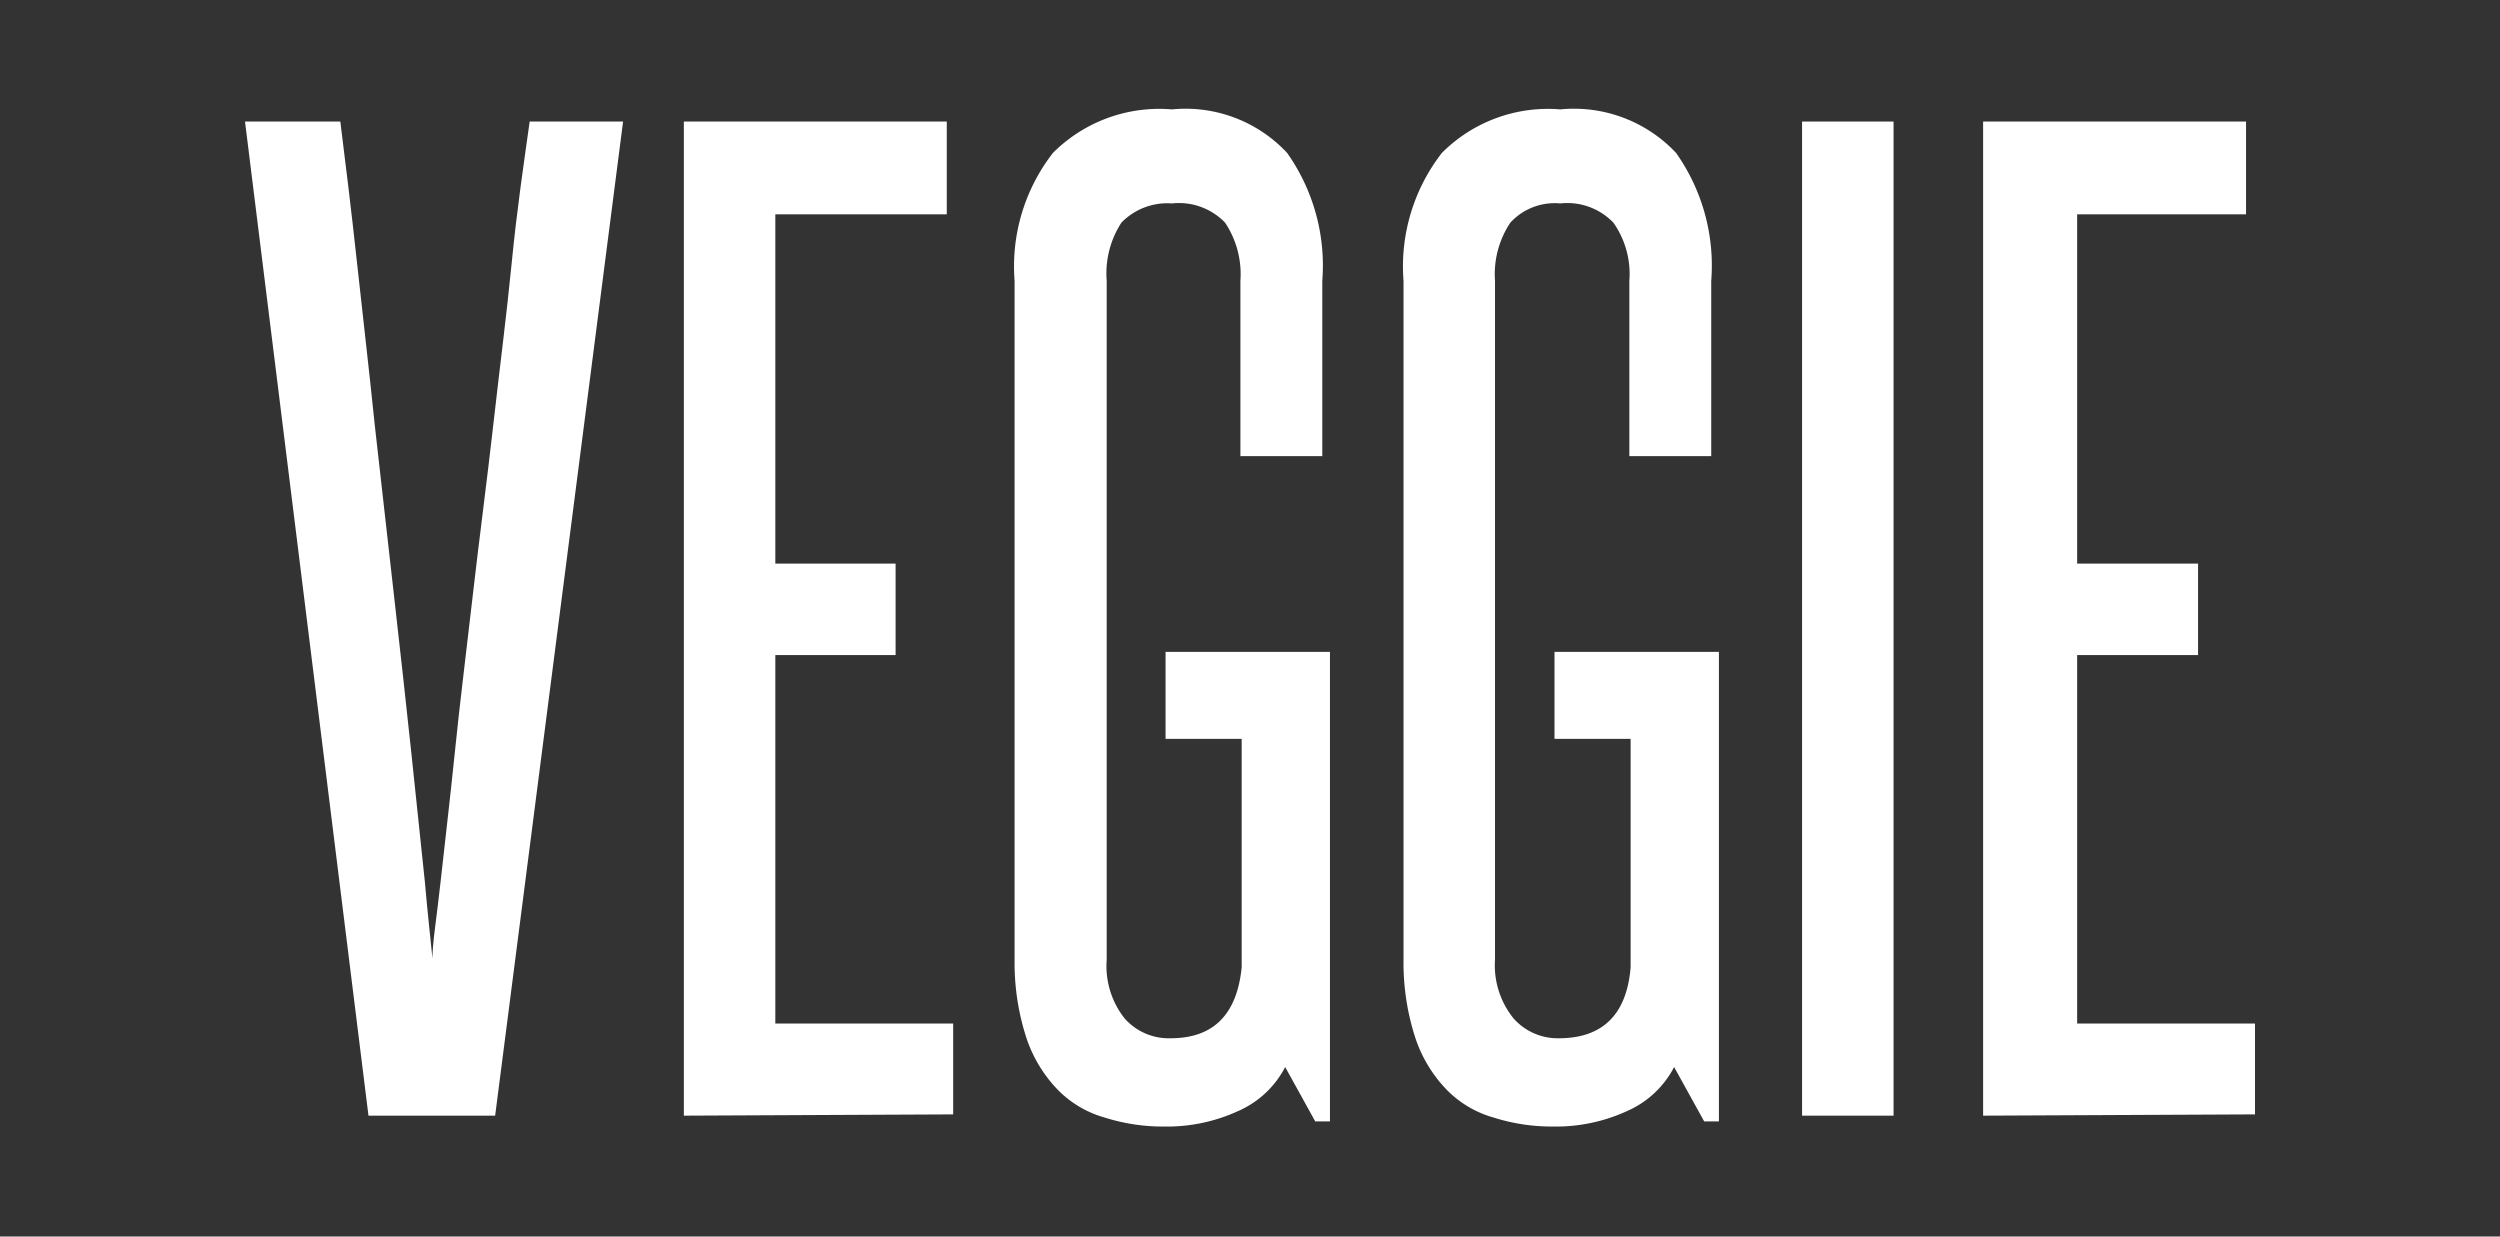 <svg xmlns="http://www.w3.org/2000/svg" width="39.08" height="19.33" viewBox="0 0 39.08 19.33"><rect x="0" y="0" width="39.08" height="19.33" fill="#333333" stroke="none"/><defs><style>.cls-1{fill:#fff;}</style></defs><title>Veggie-Text</title><g id="Layer_2" data-name="Layer 2"><path class="cls-1" d="M5.76,17.44,3.83,1.9H5.32c.08.64.17,1.37.26,2.2s.19,1.68.28,2.56l.3,2.66c.1.88.19,1.7.27,2.45l.21,2c.05.57.1,1,.12,1.21,0-.25.07-.66.13-1.22s.14-1.21.22-2,.18-1.57.28-2.45.22-1.77.32-2.66S7.92,4.92,8,4.1s.19-1.56.28-2.2H9.74l-2,15.54Z"/><path class="cls-1" d="M10.69,17.44V1.9H14.8V3.35H12.12V8.81H14v1.43H12.12V16H14.9v1.42Z"/><path class="cls-1" d="M20.56,17.53l-.47-.85a1.51,1.51,0,0,1-.74.69,2.66,2.66,0,0,1-1.15.24,3,3,0,0,1-.93-.14,1.65,1.65,0,0,1-.74-.44,2.13,2.13,0,0,1-.49-.82A3.8,3.8,0,0,1,15.86,15V4.39a2.89,2.89,0,0,1,.6-2,2.35,2.35,0,0,1,1.86-.68,2.17,2.17,0,0,1,1.8.68,3.05,3.05,0,0,1,.55,2V7.13H19.39V4.39a1.45,1.45,0,0,0-.24-.91,1,1,0,0,0-.83-.3,1,1,0,0,0-.79.3,1.46,1.46,0,0,0-.23.91V15a1.32,1.32,0,0,0,.28.92.92.92,0,0,0,.72.31q1,0,1.11-1.11V11.55H18.22V10.19h2.57v7.34Z"/><path class="cls-1" d="M26.64,17.53l-.47-.85a1.51,1.51,0,0,1-.74.69,2.66,2.66,0,0,1-1.15.24,3,3,0,0,1-.93-.14,1.65,1.65,0,0,1-.74-.44,2.13,2.13,0,0,1-.49-.82A3.8,3.8,0,0,1,21.94,15V4.39a2.89,2.89,0,0,1,.6-2,2.34,2.34,0,0,1,1.85-.68,2.19,2.19,0,0,1,1.81.68,3.05,3.05,0,0,1,.55,2V7.13H25.47V4.39a1.39,1.39,0,0,0-.25-.91,1,1,0,0,0-.83-.3.94.94,0,0,0-.78.3,1.45,1.45,0,0,0-.24.91V15a1.32,1.32,0,0,0,.29.92.92.92,0,0,0,.71.31c.68,0,1.06-.37,1.12-1.11V11.55H24.3V10.19h2.57v7.34Z"/><path class="cls-1" d="M28.17,17.44V1.9H29.6V17.44Z"/><path class="cls-1" d="M31,17.44V1.9h4.11V3.35H32.47V8.81h1.89v1.43H32.47V16h2.78v1.42Z"/></g></svg>